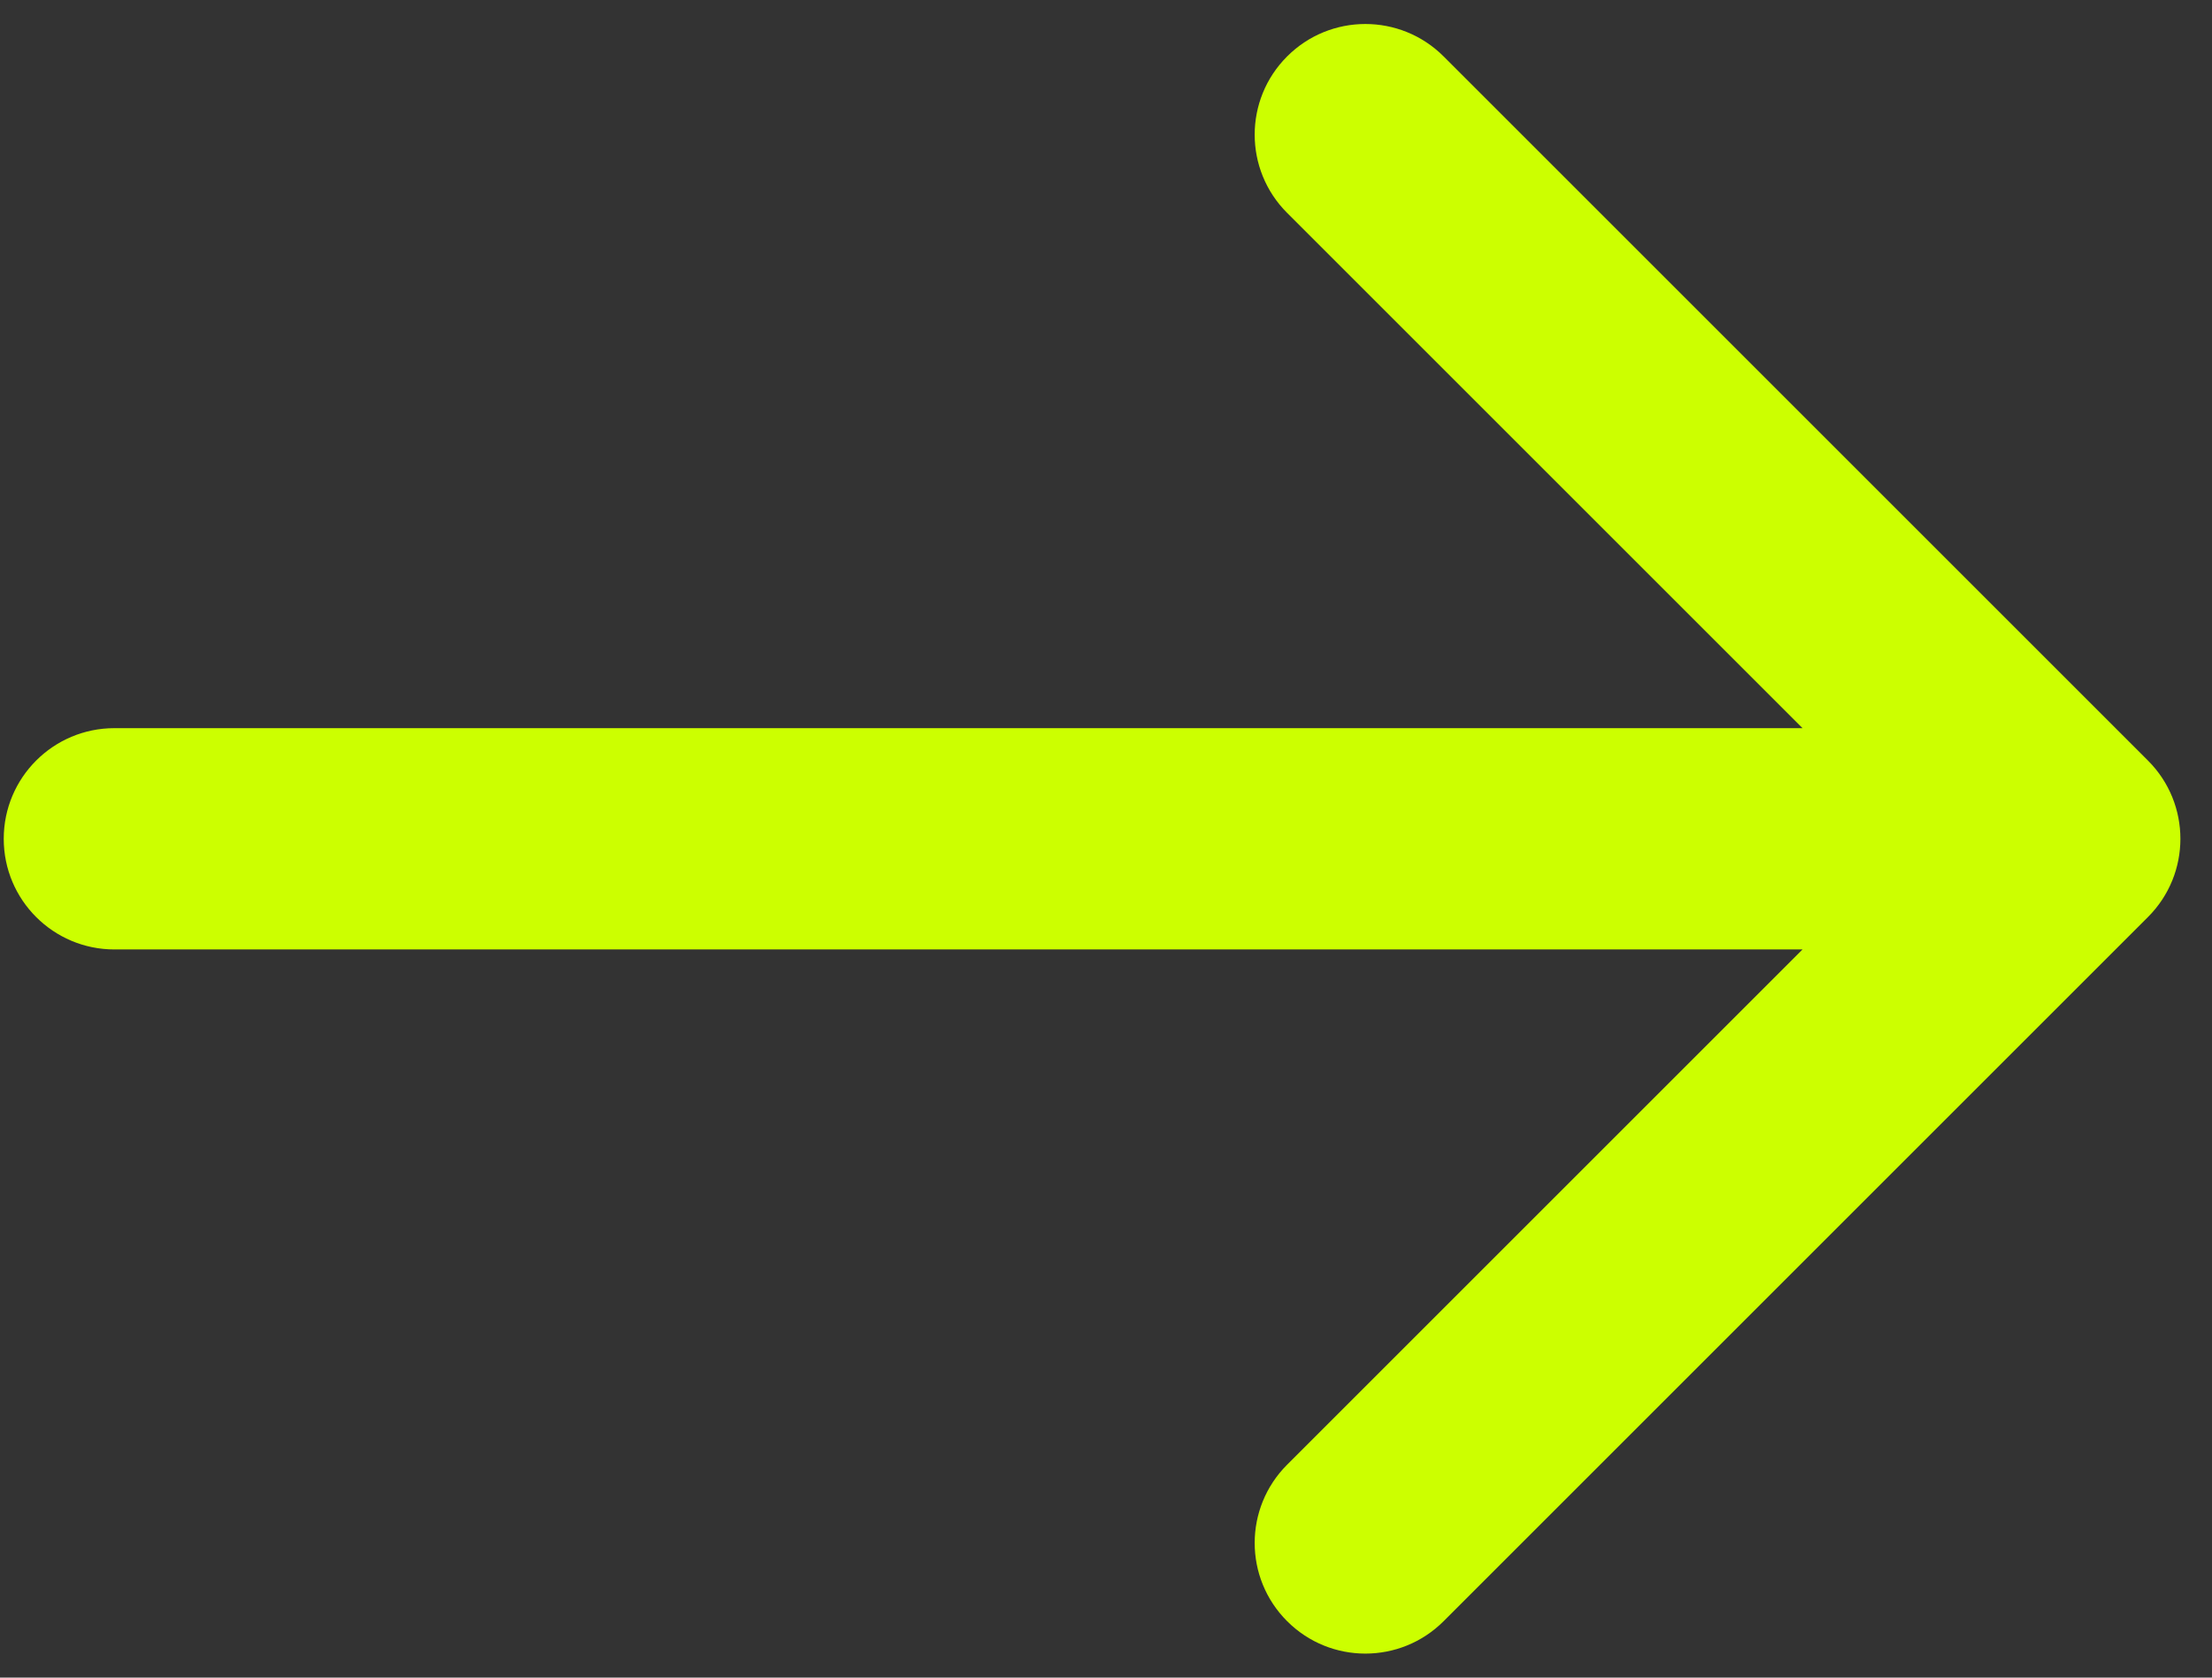 <?xml version="1.0" encoding="utf-8"?>
<svg xmlns="http://www.w3.org/2000/svg" fill="none" height="100%" overflow="visible" preserveAspectRatio="none" style="display: block;" viewBox="0 0 58 44" width="100%">
<rect x="0" y="0" width="58" height="44" fill="#333333" stroke="none"/>
<path d="M3 19.098C1.397 19.098 0.098 20.397 0.098 22C0.098 23.603 1.397 24.902 3 24.902V22V19.098ZM56.321 24.052C57.455 22.919 57.455 21.081 56.321 19.948L37.853 1.48C36.719 0.346 34.882 0.346 33.749 1.48C32.615 2.613 32.615 4.45 33.749 5.584L50.165 22L33.749 38.416C32.615 39.55 32.615 41.387 33.749 42.52C34.882 43.654 36.719 43.654 37.853 42.52L56.321 24.052ZM3 22V24.902H54.269V22V19.098H3V22Z" fill="#CCFF00" id="Vector 2758"/>
</svg>